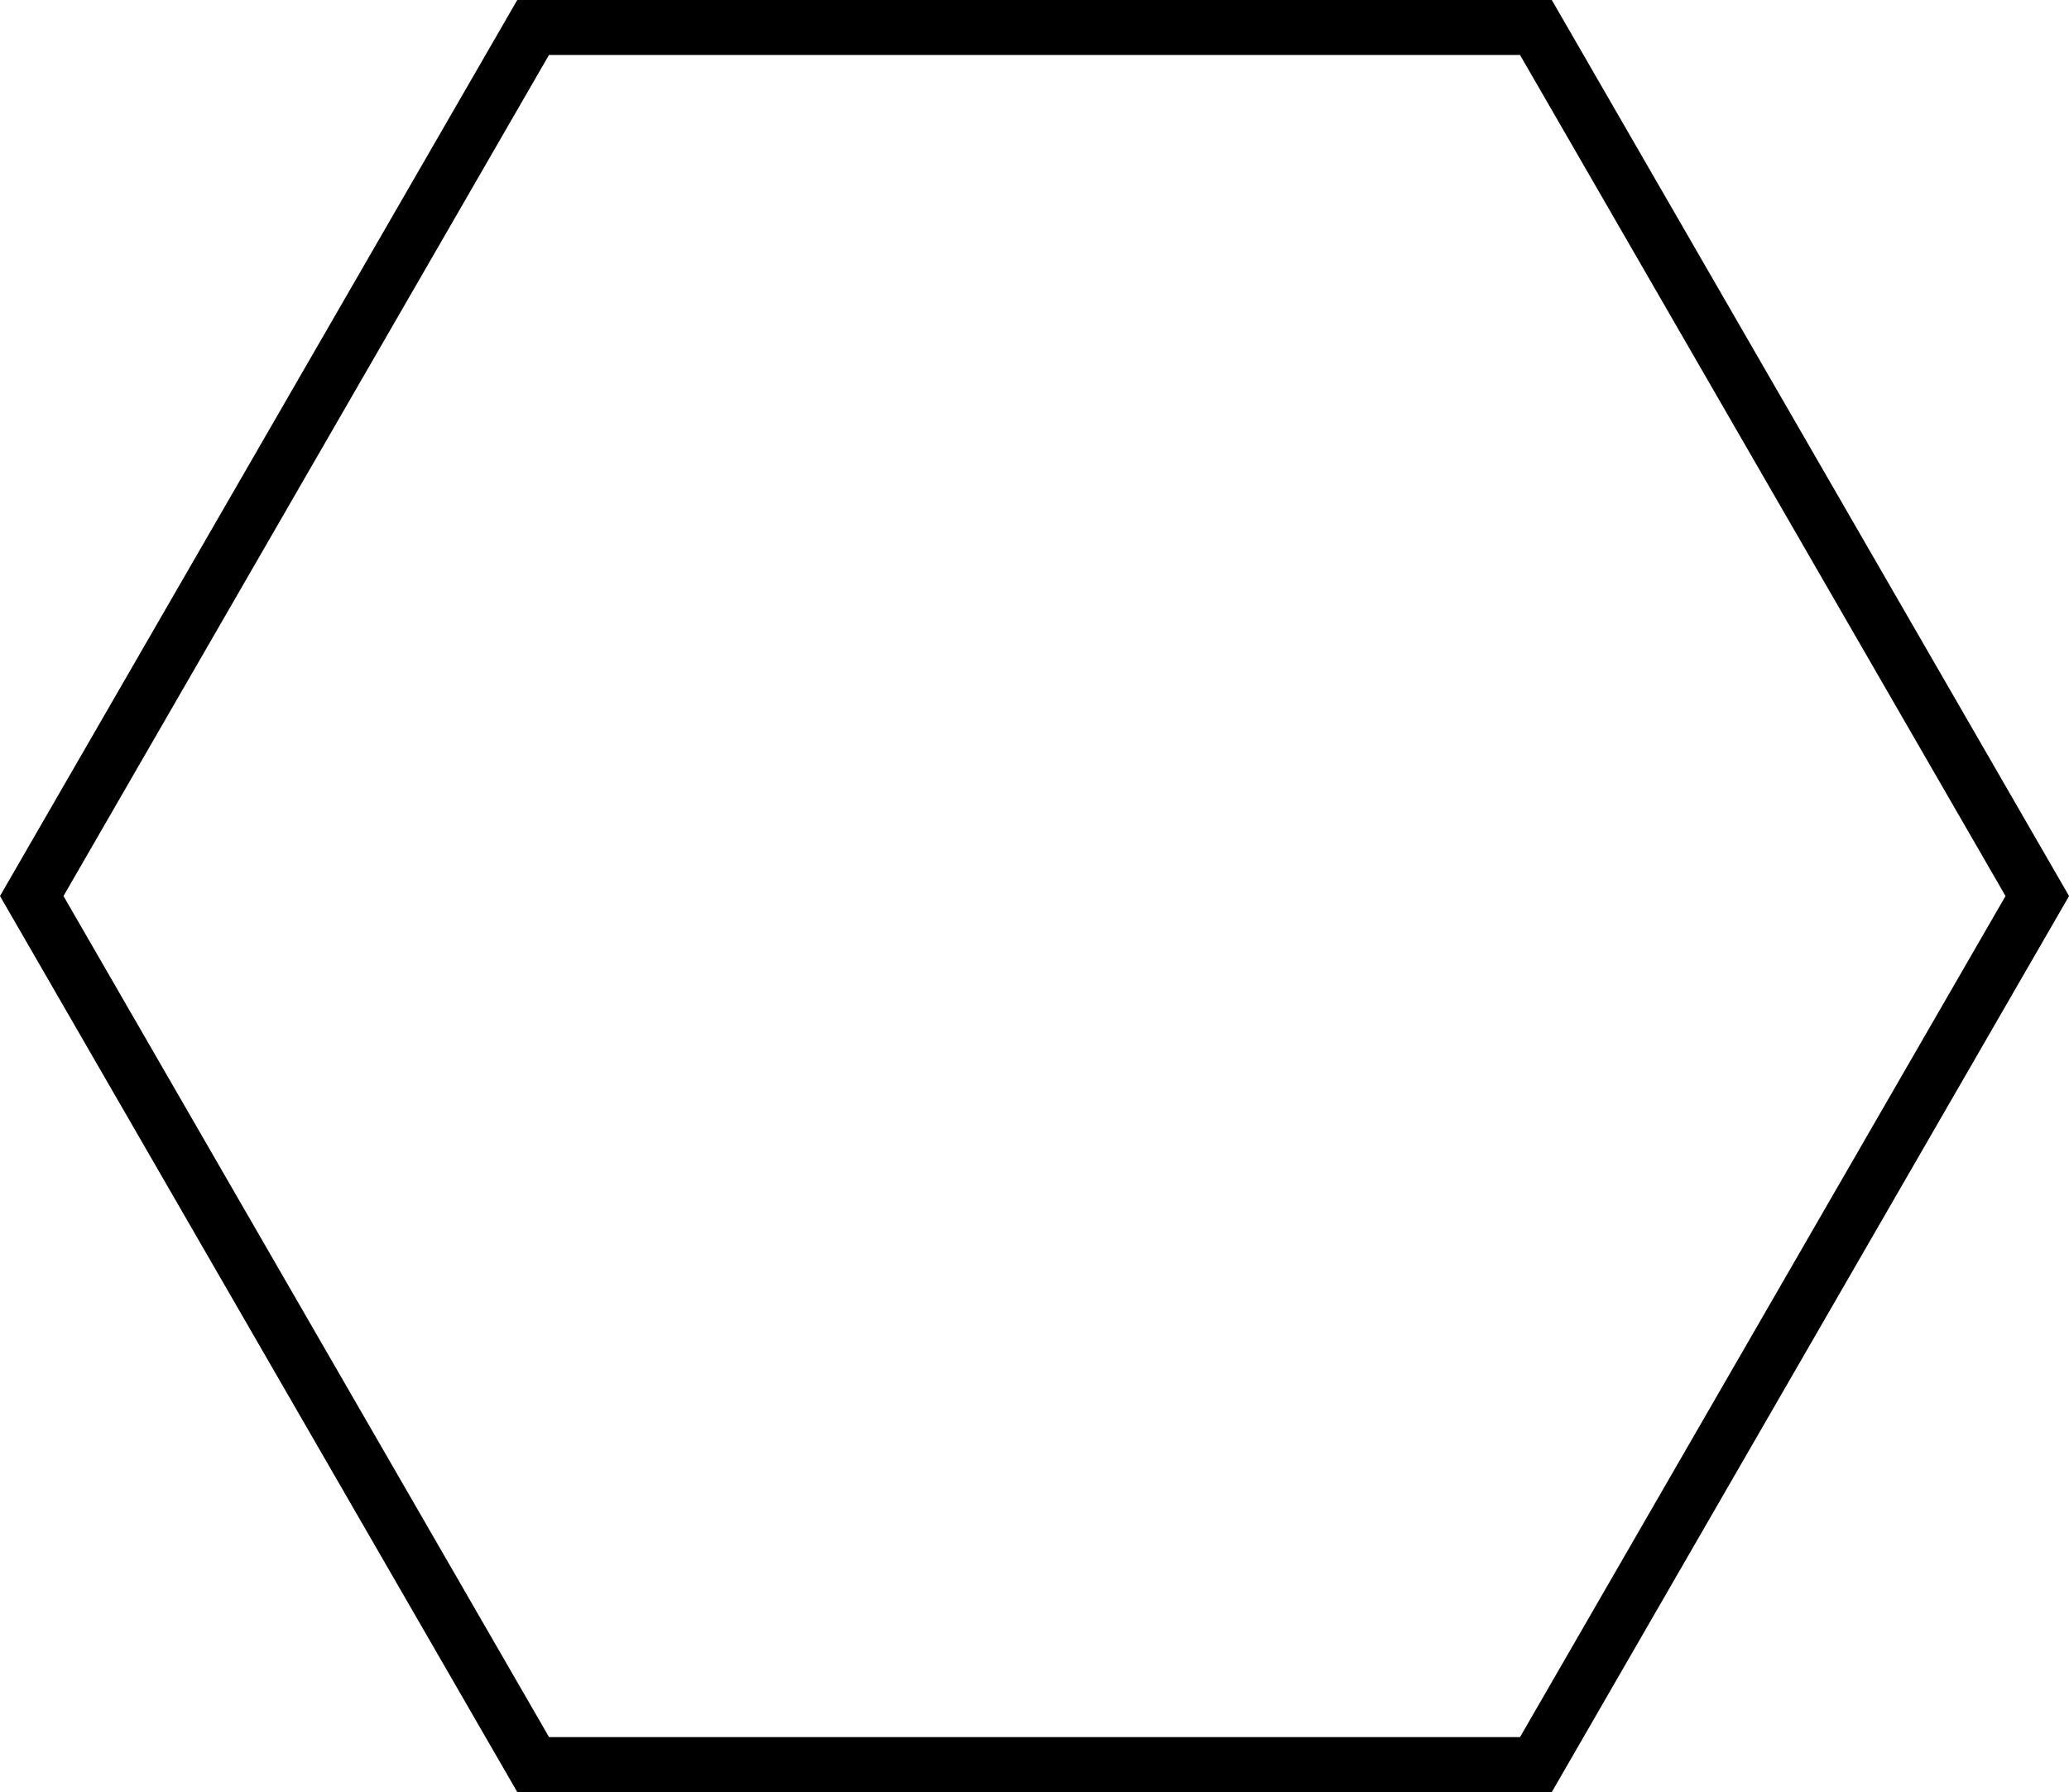 <svg id="Слой_1" data-name="Слой 1" xmlns="http://www.w3.org/2000/svg" width="376.43" height="326" viewBox="0 0 376.43 326">
  <title>hexagon</title>
  <path d="M397.33,147l88.33,153L397.33,453H220.67L132.33,300l88.33-153H397.33m5.77-10H214.89L120.78,300l94.11,163H403.11l94.11-163L403.11,137Z" transform="translate(-120.78 -137)"/>
</svg>
